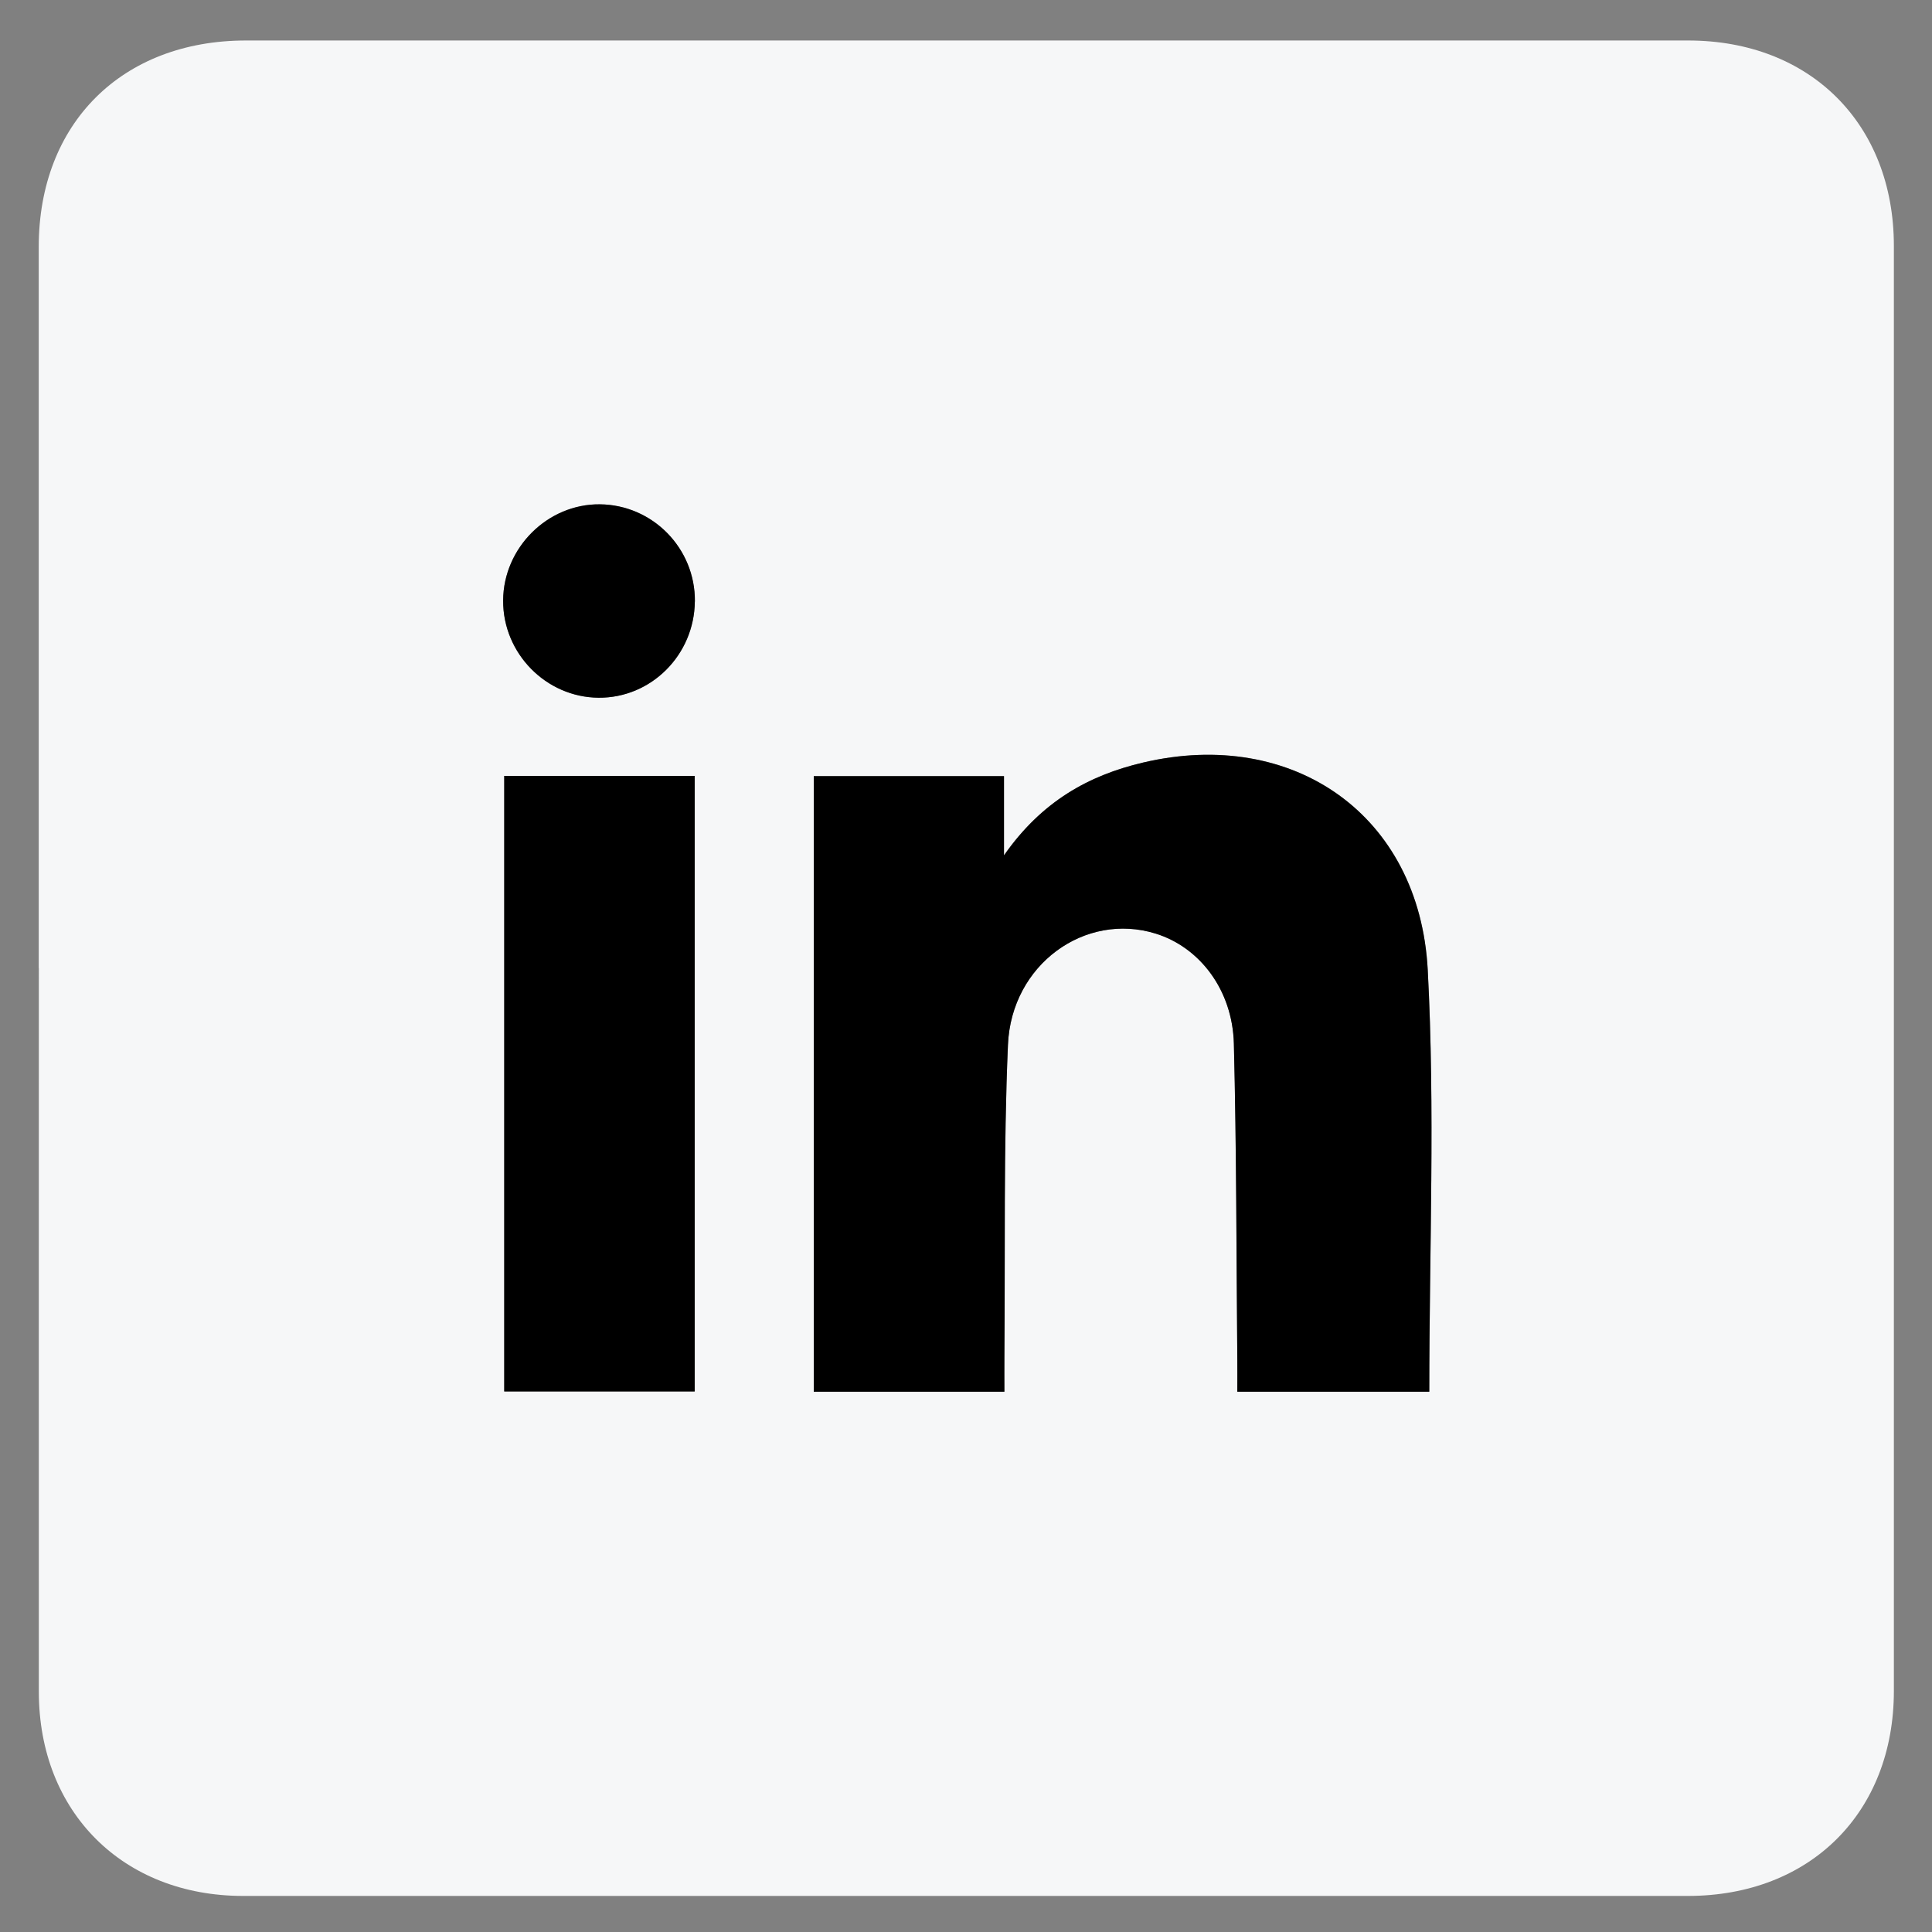 <?xml version="1.0" encoding="UTF-8"?>
<svg id="_레이어_1" data-name="레이어 1" xmlns="http://www.w3.org/2000/svg" version="1.1" viewBox="0 0 375 375">
  <rect x="0" y="0" width="375" height="375" fill="#808080" stroke="none"/>
  <defs>
    <style>
      .cls-1 {
        fill: #000;
      }

      .cls-1, .cls-2 {
        stroke-width: 0px;
      }

      .cls-2 {
        fill: #f6f7f8;
      }
    </style>
  </defs>
  <path class="cls-2" d="M7.52,187.9c0-46.66,0-93.33,0-139.99,0-23.96,16.16-40.05,40.22-40.05,93.31,0,186.63,0,279.94,0,23.68,0,39.91,16.2,39.92,39.85.01,93.5.01,186.99,0,280.49,0,23.62-16.25,39.79-39.96,39.8-93.48,0-186.96.01-280.44,0-23.34,0-39.65-16.29-39.66-39.6-.02-46.83,0-93.66,0-140.49ZM157.96,150.65v119.47h37c0-2.57-.02-4.72,0-6.86.17-20.16-.18-40.34.69-60.47.67-15.65,15.01-25.84,28.69-21.58,8.52,2.65,14.89,10.93,15.16,21.37.52,20.48.48,40.98.67,61.47.02,1.96,0,3.93,0,6.07h37.26c0-27.59,1.14-54.8-.3-81.88-1.6-30.07-26.12-47.08-55.23-40.24-10.6,2.49-19.71,7.56-27.02,18.02v-15.38h-36.91ZM97.87,150.6v119.48h36.97v-119.48h-36.97ZM134.87,116.75c.11-10.31-8.18-18.77-18.46-18.87-10.13-.09-18.7,8.43-18.76,18.66-.06,10.26,8.32,18.8,18.52,18.88,10.21.08,18.59-8.29,18.69-18.68Z"/>
  <path class="cls-1" d="M157.96,150.65h36.91v15.38c7.31-10.47,16.42-15.53,27.02-18.02,29.11-6.84,53.62,10.17,55.23,40.24,1.44,27.08.3,54.3.3,81.88h-37.26c0-2.14.02-4.11,0-6.07-.19-20.49-.15-40.99-.67-61.47-.26-10.44-6.63-18.72-15.16-21.37-13.68-4.26-28.02,5.93-28.69,21.58-.87,20.13-.52,40.31-.69,60.47-.02,2.14,0,4.28,0,6.86h-37v-119.47Z"/>
  <path class="cls-1" d="M97.87,150.6h36.97v119.48h-36.97v-119.48Z"/>
  <path class="cls-1" d="M134.87,116.75c-.11,10.39-8.49,18.76-18.69,18.68-10.2-.08-18.58-8.62-18.52-18.88.06-10.23,8.62-18.75,18.76-18.66,10.28.09,18.56,8.56,18.46,18.87Z"/>
</svg>